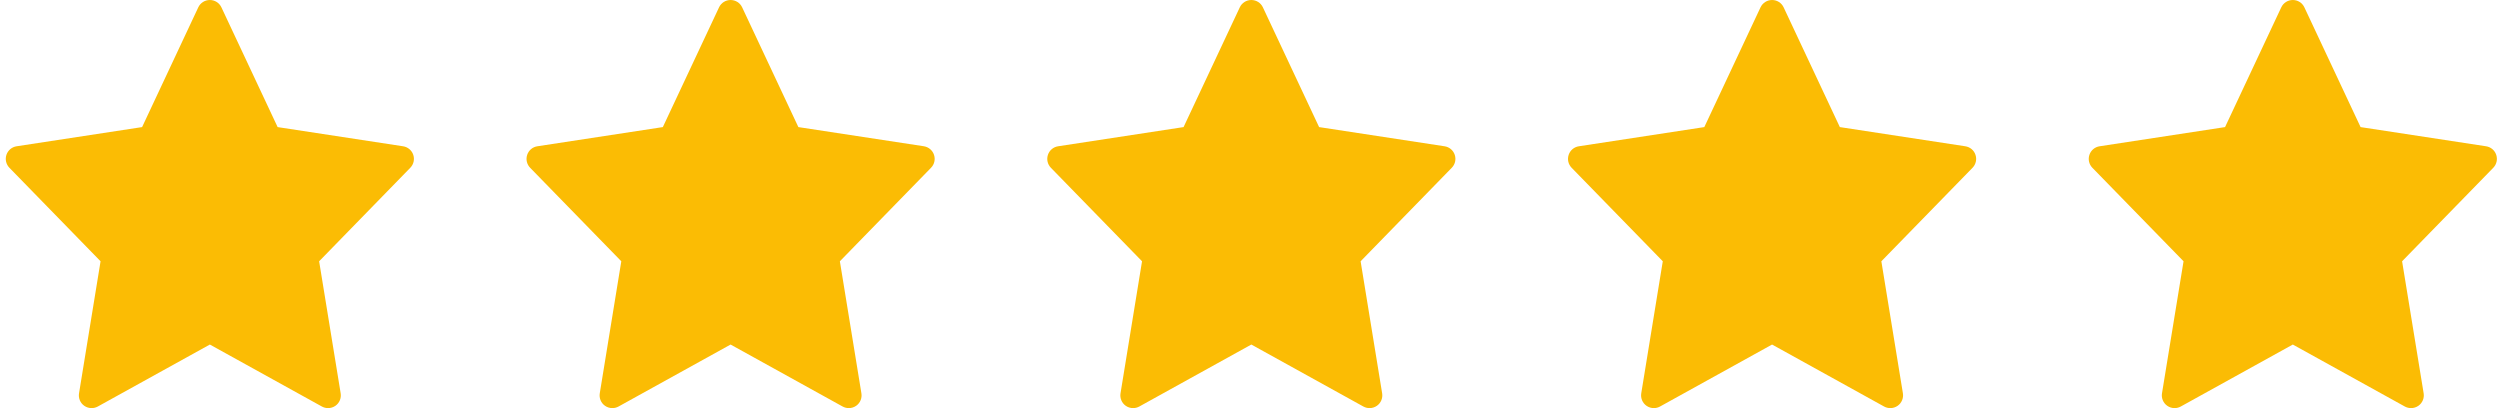 <svg width="98" height="16" viewBox="0 0 98 16" fill="none" xmlns="http://www.w3.org/2000/svg">
<path d="M16.2 6.069C16.14 5.891 15.986 5.762 15.801 5.734L10.883 4.982L8.679 0.287C8.596 0.112 8.42 0 8.226 0C8.032 0 7.856 0.112 7.773 0.287L5.57 4.982L0.651 5.734C0.466 5.762 0.312 5.892 0.252 6.069C0.193 6.247 0.238 6.443 0.369 6.577L3.942 10.242L3.098 15.418C3.067 15.607 3.146 15.797 3.303 15.907C3.389 15.967 3.49 15.998 3.591 15.998C3.674 15.998 3.757 15.977 3.833 15.936L8.226 13.506L12.619 15.936C12.694 15.977 12.778 15.998 12.861 15.998C12.962 15.998 13.063 15.967 13.149 15.907C13.306 15.797 13.385 15.607 13.354 15.418L12.51 10.242L16.083 6.577C16.215 6.443 16.259 6.247 16.2 6.069Z" fill="#FBBC04"/>
<path d="M36.613 6.069C36.554 5.891 36.4 5.762 36.214 5.733L31.296 4.982L29.092 0.287C29.01 0.112 28.833 -3.05176e-05 28.639 -3.05176e-05C28.446 -3.05176e-05 28.269 0.112 28.187 0.287L25.983 4.982L21.064 5.734C20.879 5.762 20.725 5.892 20.666 6.069C20.606 6.247 20.651 6.443 20.782 6.577L24.355 10.242L23.511 15.418C23.48 15.607 23.56 15.797 23.716 15.907C23.802 15.967 23.903 15.998 24.004 15.998C24.087 15.998 24.171 15.977 24.246 15.936L28.639 13.506L33.032 15.936C33.108 15.977 33.191 15.998 33.274 15.998C33.375 15.998 33.476 15.967 33.562 15.907C33.719 15.797 33.798 15.607 33.767 15.418L32.923 10.242L36.496 6.577C36.628 6.443 36.673 6.247 36.613 6.069Z" fill="#FBBC04"/>
<path d="M57.026 6.069C56.967 5.891 56.813 5.762 56.627 5.734L51.709 4.982L49.505 0.287C49.423 0.112 49.246 0 49.052 0C48.859 0 48.682 0.112 48.6 0.287L46.396 4.982L41.477 5.734C41.292 5.762 41.138 5.892 41.079 6.069C41.019 6.247 41.064 6.443 41.195 6.577L44.768 10.242L43.924 15.418C43.893 15.607 43.973 15.797 44.129 15.907C44.215 15.967 44.316 15.998 44.417 15.998C44.5 15.998 44.584 15.977 44.659 15.936L49.052 13.506L53.445 15.936C53.521 15.977 53.604 15.998 53.687 15.998C53.788 15.998 53.889 15.967 53.975 15.907C54.132 15.797 54.211 15.607 54.18 15.418L53.336 10.242L56.909 6.577C57.041 6.443 57.086 6.247 57.026 6.069Z" fill="#FBBC04"/>
<path d="M77.439 6.069C77.38 5.891 77.226 5.762 77.04 5.734L72.122 4.982L69.918 0.287C69.836 0.112 69.659 0 69.466 0C69.272 0 69.096 0.112 69.013 0.287L66.809 4.982L61.891 5.734C61.705 5.762 61.551 5.892 61.492 6.069C61.432 6.247 61.477 6.443 61.608 6.577L65.181 10.242L64.337 15.418C64.306 15.607 64.386 15.797 64.543 15.907C64.629 15.967 64.729 15.998 64.83 15.998C64.913 15.998 64.997 15.977 65.072 15.936L69.465 13.506L73.858 15.936C73.934 15.977 74.017 15.998 74.1 15.998C74.201 15.998 74.302 15.967 74.388 15.907C74.545 15.797 74.624 15.607 74.594 15.418L73.749 10.242L77.323 6.577C77.454 6.443 77.499 6.247 77.439 6.069Z" fill="#FBBC04"/>
<path d="M97.852 6.069C97.793 5.891 97.639 5.762 97.454 5.734L92.535 4.982L90.331 0.287C90.249 0.112 90.072 0 89.879 0C89.685 0 89.509 0.112 89.426 0.287L87.222 4.982L82.304 5.734C82.118 5.762 81.965 5.892 81.905 6.069C81.845 6.247 81.89 6.443 82.021 6.577L85.595 10.242L84.75 15.418C84.719 15.607 84.799 15.797 84.956 15.907C85.042 15.967 85.142 15.998 85.243 15.998C85.326 15.998 85.41 15.977 85.485 15.936L89.878 13.506L94.271 15.936C94.347 15.977 94.43 15.998 94.513 15.998C94.614 15.998 94.715 15.967 94.801 15.907C94.958 15.797 95.038 15.607 95.007 15.418L94.162 10.242L97.736 6.577C97.867 6.443 97.912 6.247 97.852 6.069Z" fill="#FBBC04"/>
</svg>
